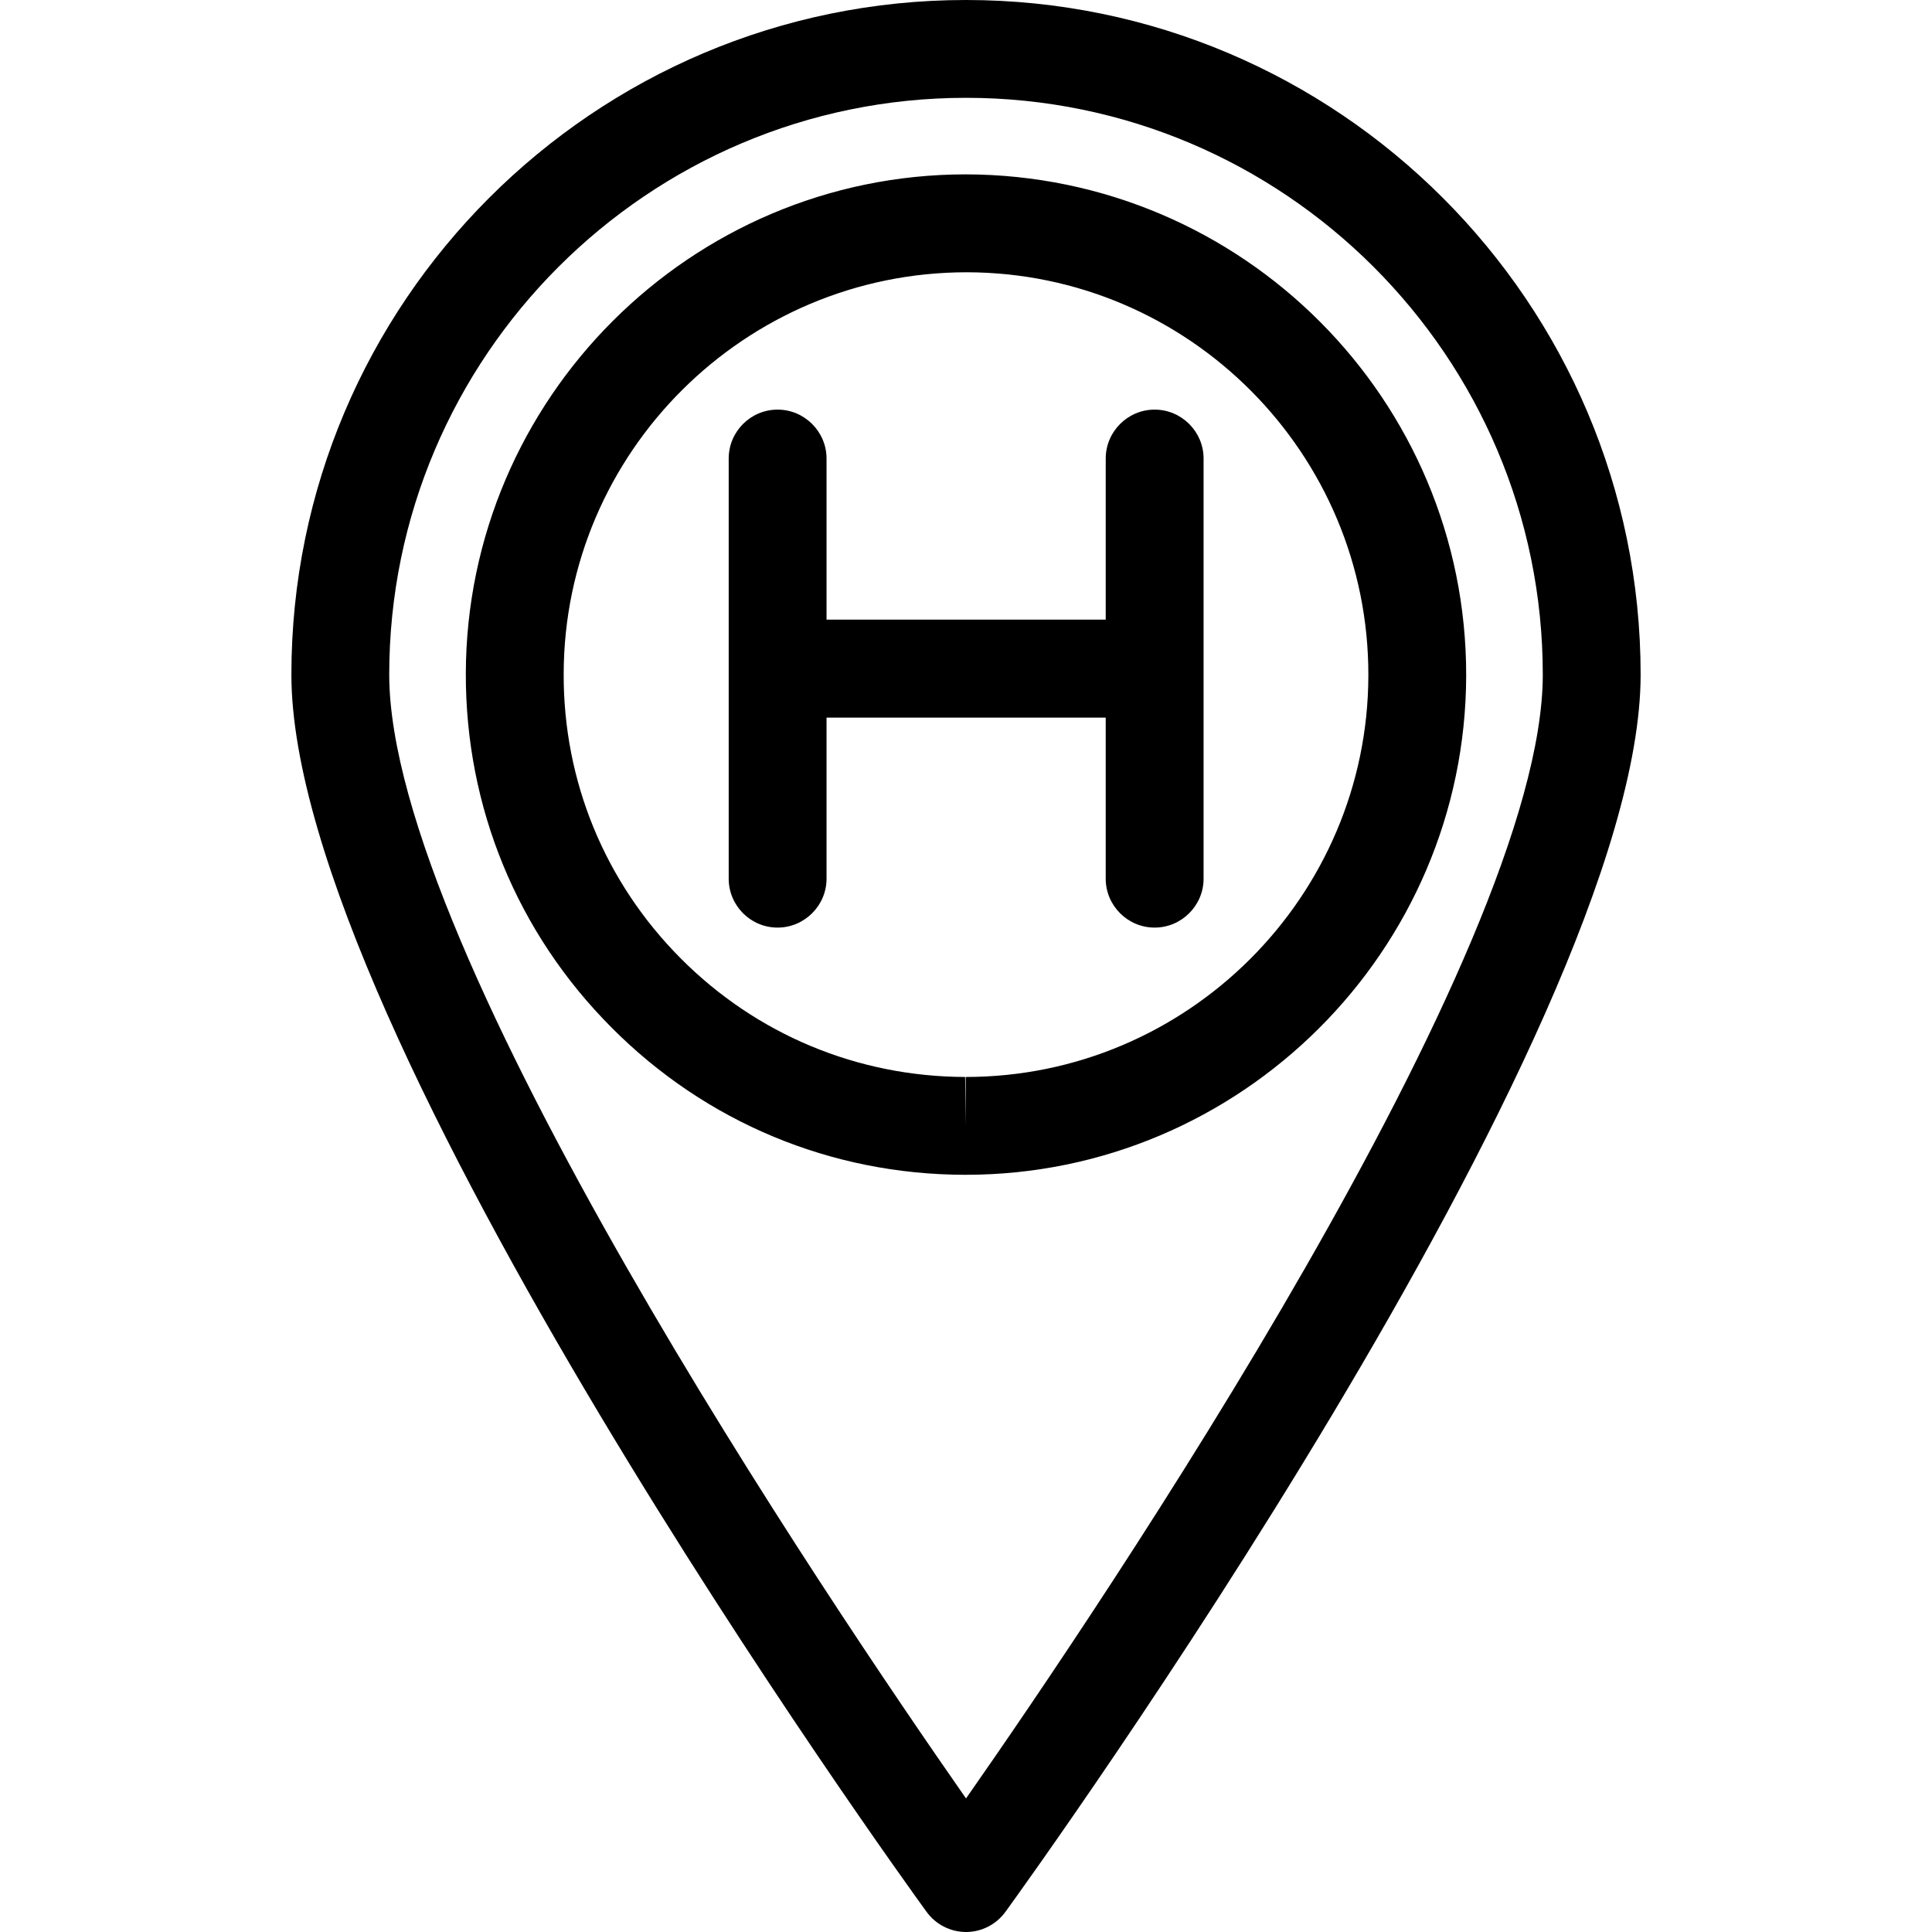 <?xml version="1.0" encoding="iso-8859-1"?>
<!-- Uploaded to: SVG Repo, www.svgrepo.com, Generator: SVG Repo Mixer Tools -->
<!DOCTYPE svg PUBLIC "-//W3C//DTD SVG 1.1//EN" "http://www.w3.org/Graphics/SVG/1.1/DTD/svg11.dtd">
<svg fill="#000000" version="1.1" id="Capa_1" xmlns="http://www.w3.org/2000/svg" xmlns:xlink="http://www.w3.org/1999/xlink" 
	 width="800px" height="800px" viewBox="0 0 110.66 110.66"
	 xml:space="preserve">
<g>
	<path d="M68.938,26.263v24.066c0,1.54-1.261,2.801-2.804,2.801s-2.802-1.261-2.802-2.801v-9.224H47.342v9.224
		c0,1.54-1.263,2.801-2.802,2.801c-1.55,0-2.802-1.261-2.802-2.801V26.263c0-1.541,1.252-2.801,2.802-2.801
		c1.539,0,2.802,1.261,2.802,2.801v9.229h15.991v-9.229c0-1.541,1.259-2.801,2.802-2.801S68.938,24.723,68.938,26.263z
		 M93.971,38.641c0,20.462-34.893,68.813-36.378,70.859c-0.523,0.723-1.362,1.16-2.262,1.16c-0.896,0-1.743-0.438-2.263-1.16
		c-1.491-2.046-36.378-50.396-36.378-70.859C16.69,17.325,34.033,0,55.331,0C76.63,0,93.971,17.33,93.971,38.641z M88.367,38.641
		c0-18.222-14.823-33.038-33.036-33.038c-18.211,0-33.037,14.826-33.037,33.038c0,15.857,25.241,53.202,33.037,64.369
		C63.136,91.854,88.367,54.499,88.367,38.641z M83.979,38.705C83.94,54.458,71.076,67.289,55.313,67.289h-0.046
		c-7.652-0.01-14.843-3.003-20.243-8.438c-5.402-5.417-8.362-12.618-8.343-20.273c0.04-15.753,12.887-28.591,28.644-28.591
		C71.181,10.025,84.007,22.895,83.979,38.705z M78.376,38.693c0.027-12.723-10.299-23.076-22.997-23.098
		c-12.725,0-23.066,10.321-23.093,22.996c-0.021,6.162,2.368,11.952,6.71,16.309c4.342,4.362,10.131,6.769,16.284,6.786l0.033,2.802
		v-2.802C68.006,61.687,78.349,51.366,78.376,38.693z"/>
</g>
</svg>